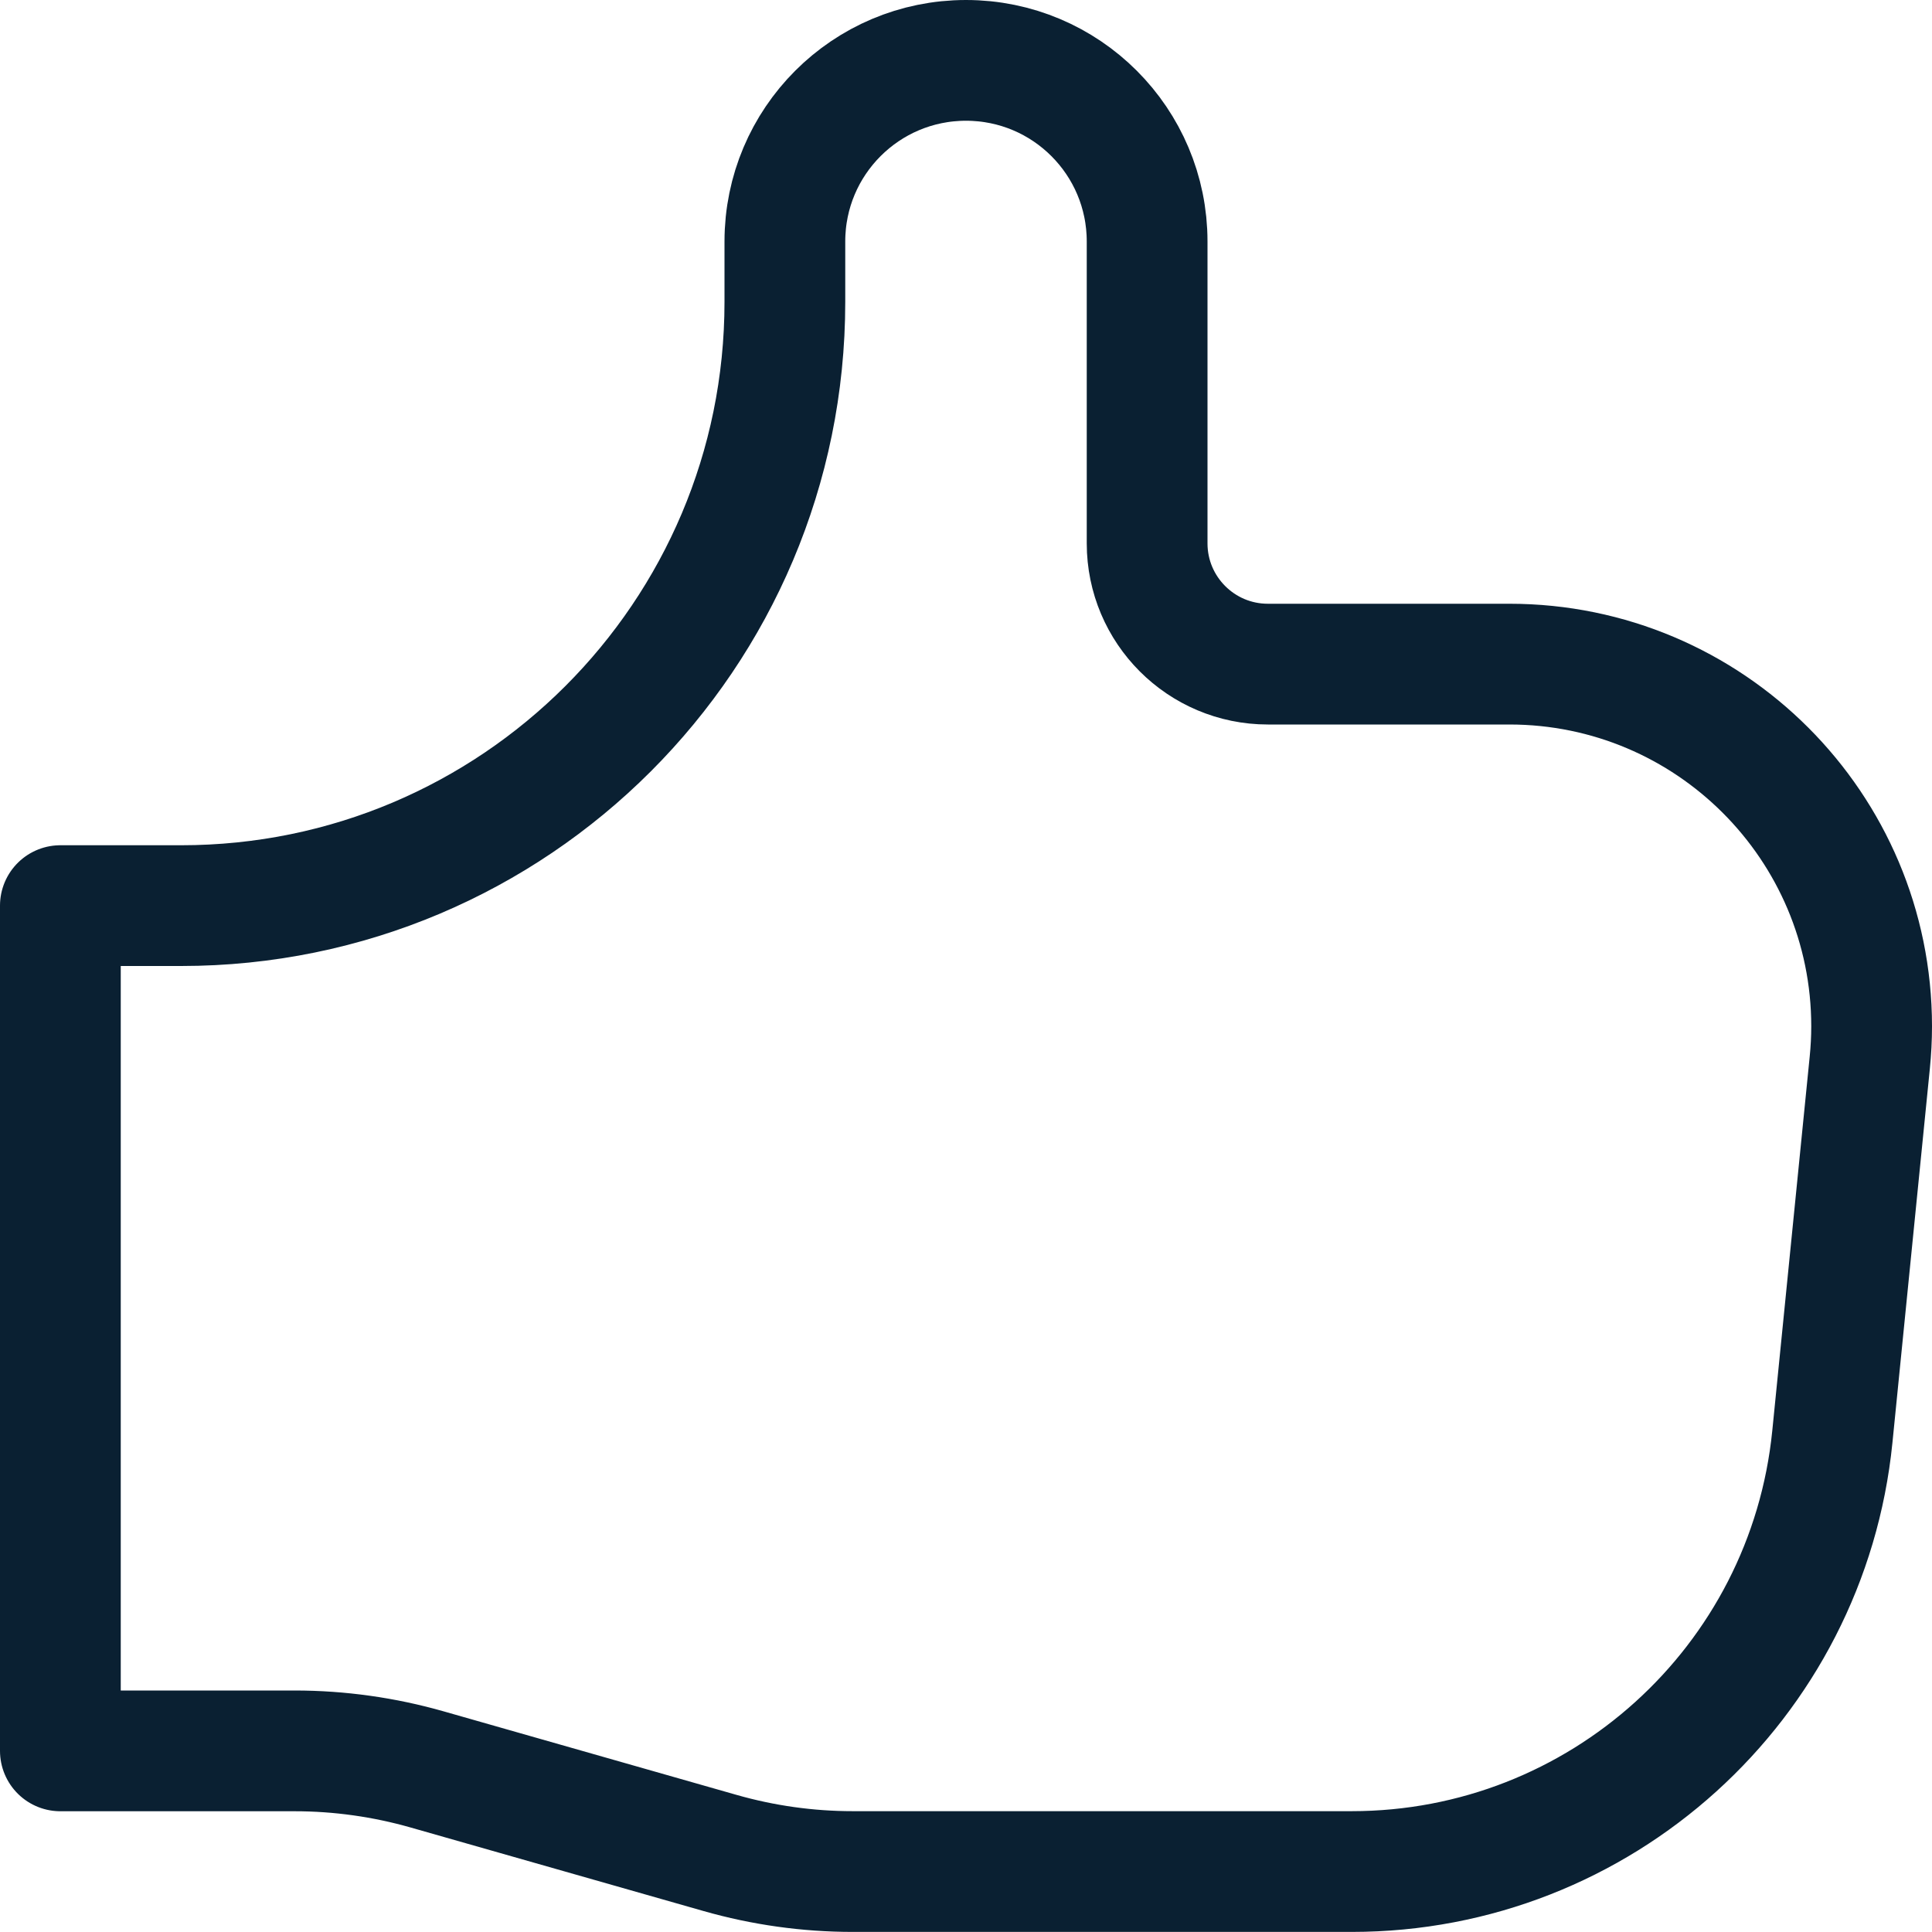 <svg xmlns="http://www.w3.org/2000/svg" version="1.1" xmlns:xlink="http://www.w3.org/1999/xlink" xmlns:svgjs="http://svgjs.com/svgjs" viewBox="0 0 24 24" width="24" height="24"><title>Exported from Streamline App (https://app.streamlineicons.com)</title><g transform="matrix(1,0,0,1,0,0)"><path d="M 0.75,21.75v-10.5h1.5c4.142,0,7.5-3.358,7.5-7.5V3c0-1.243,1.007-2.25,2.25-2.25S14.25,1.757,14.25,3v3.75 c0,0.828,0.672,1.5,1.5,1.5h3c2.485,0,4.5,2.015,4.5,4.5c0,0.15-0.008,0.3-0.023,0.45l-0.465,4.649 c-0.308,3.066-2.889,5.4-5.97,5.4h-6.2c-0.557,0-1.112-0.078-1.648-0.231l-3.636-1.037C4.772,21.828,4.217,21.75,3.66,21.75H0.75" stroke="#0a2032" fill="none" stroke-width="1.5" stroke-linecap="round" stroke-linejoin="round"></path></g></svg>